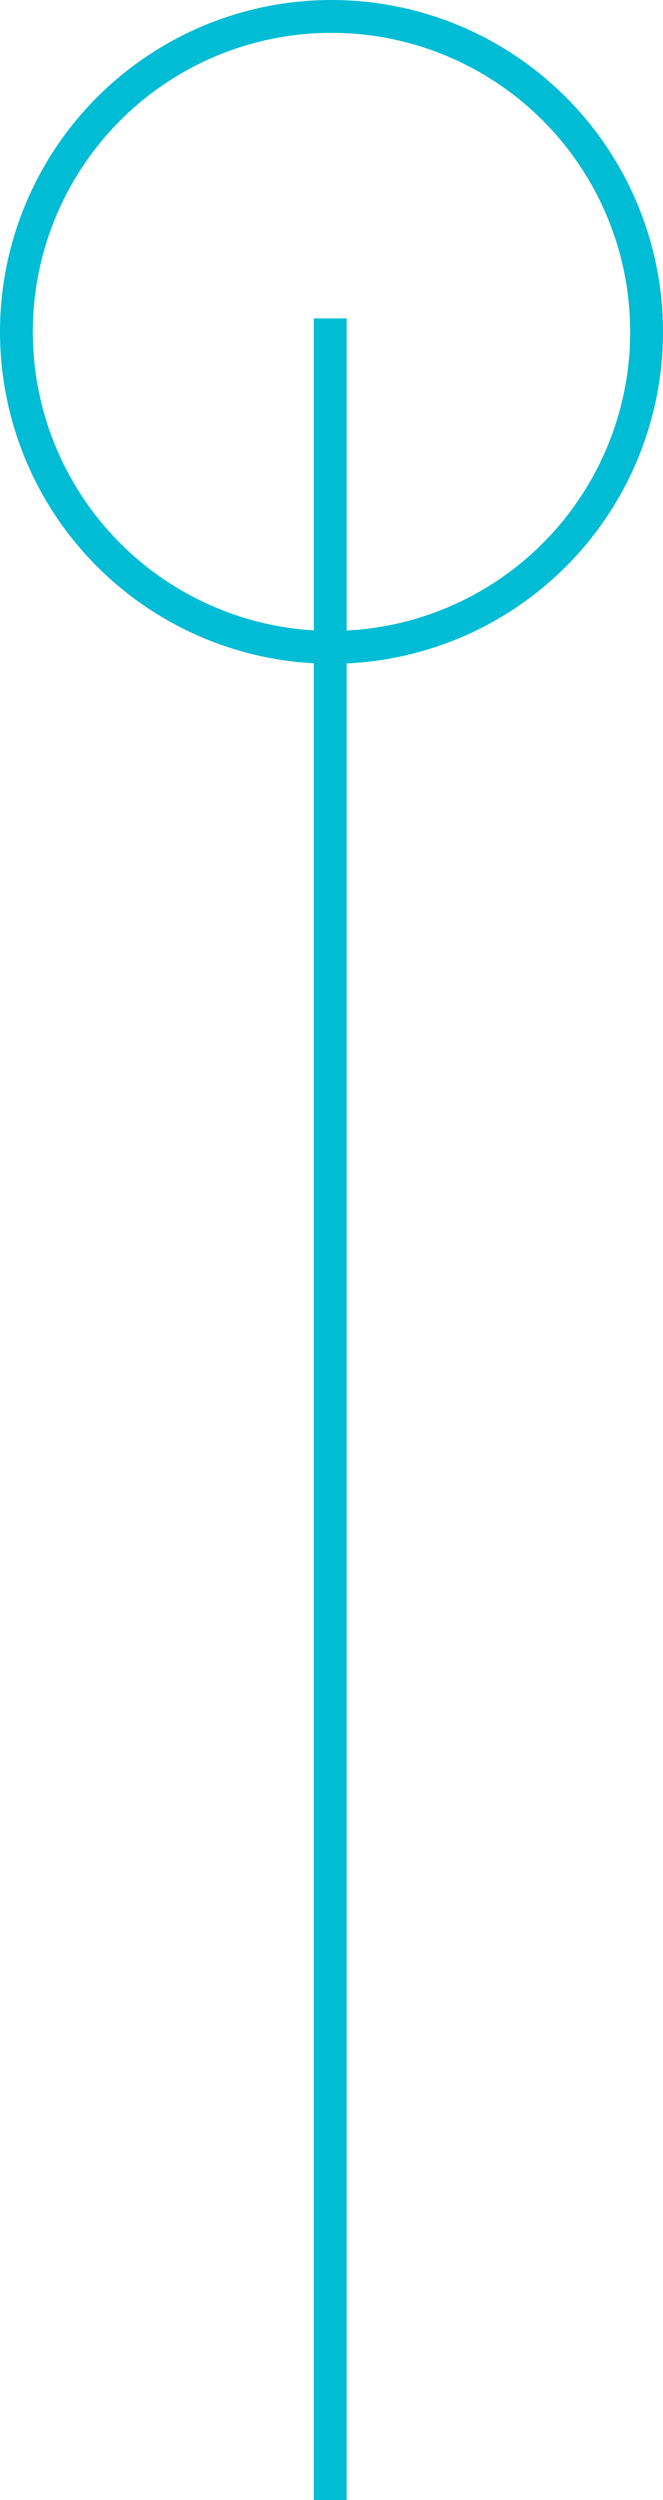 <svg xmlns="http://www.w3.org/2000/svg" width="20.21" height="76.122" viewBox="0 0 20.21 76.122"><g transform="translate(-466.04 -1992.128)"><line x1="66.427" transform="translate(476.106 2068.25) rotate(-90)" fill="none" stroke="#00bcd4" stroke-width="1"/><g transform="translate(486.25 1992.128) rotate(90)" fill="none" stroke="#00bcd4" stroke-width="1"><circle cx="10.105" cy="10.105" r="10.105" stroke="none"/><circle cx="10.105" cy="10.105" r="9.605" fill="none"/></g></g></svg>